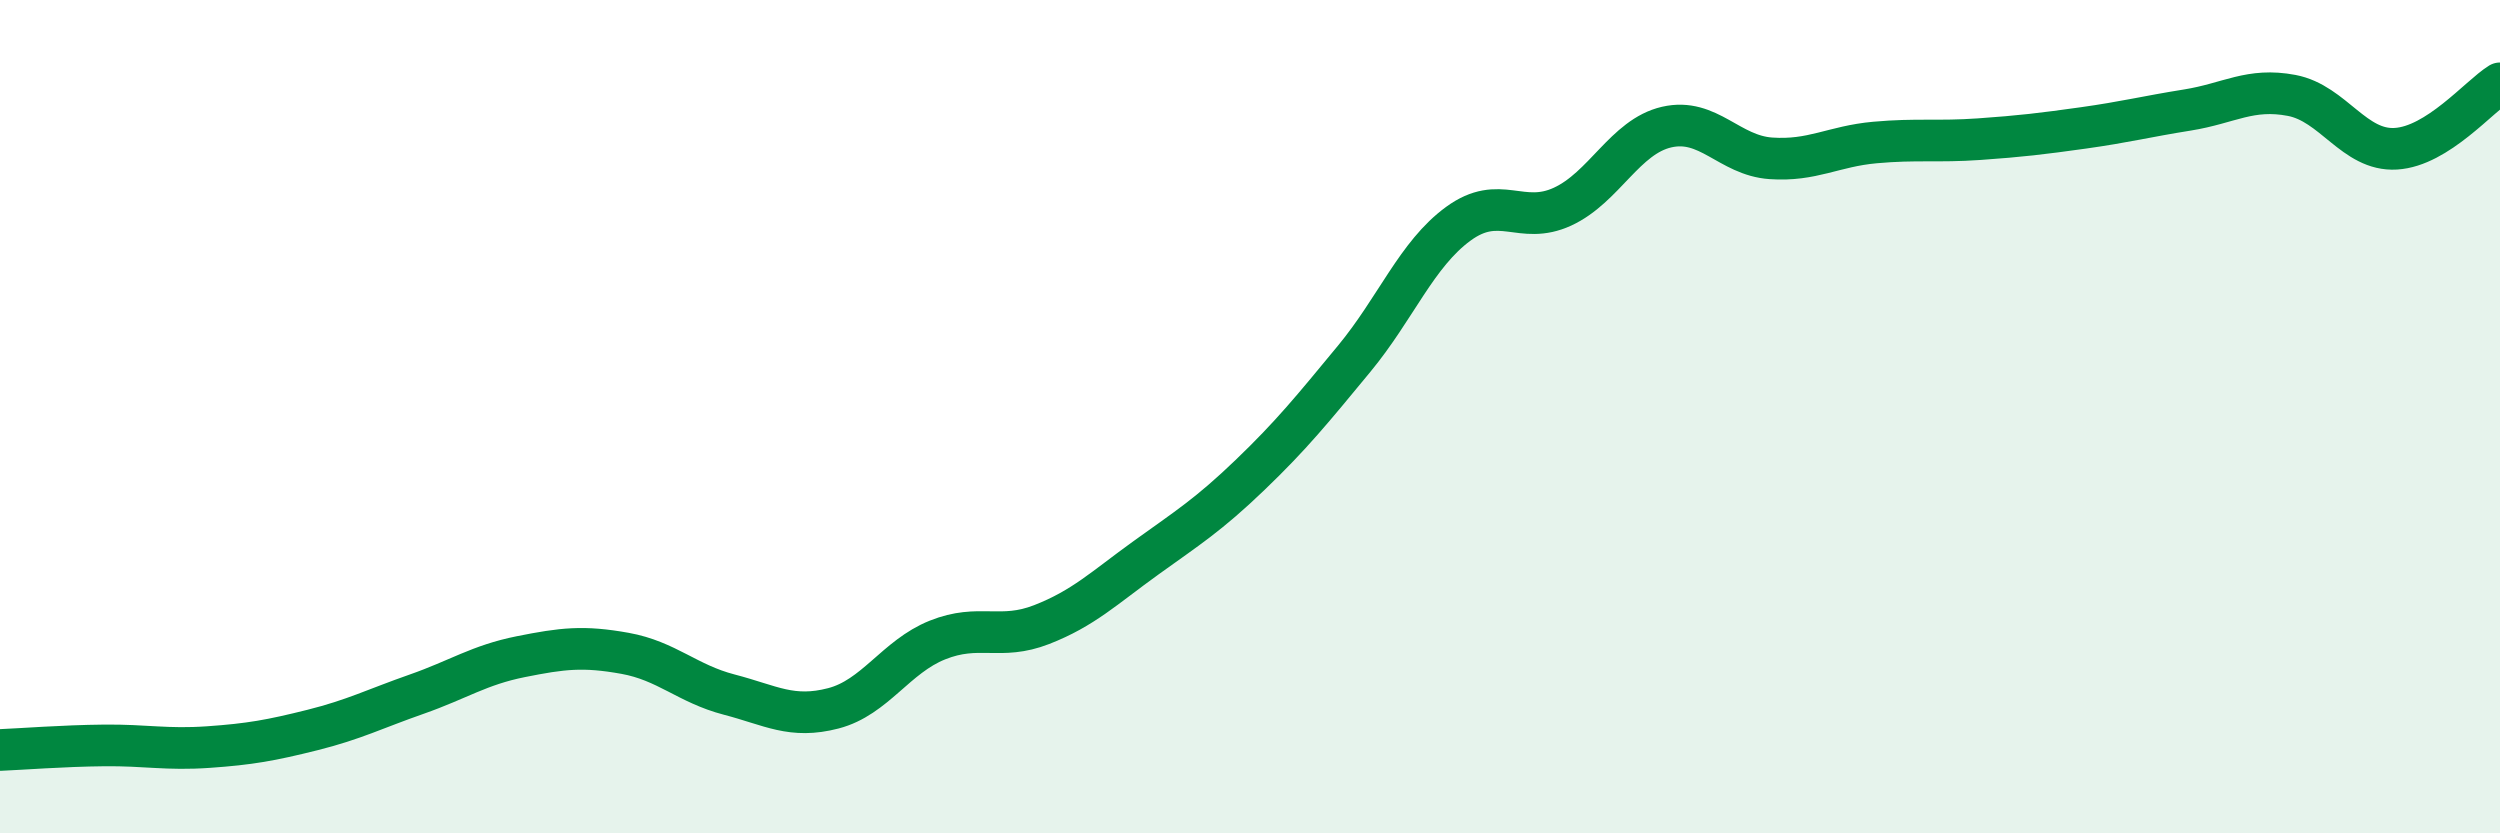 
    <svg width="60" height="20" viewBox="0 0 60 20" xmlns="http://www.w3.org/2000/svg">
      <path
        d="M 0,18 C 0.5,17.98 1.5,17.9 2.5,17.89 C 3.5,17.88 4,18 5,17.93 C 6,17.86 6.5,17.77 7.5,17.52 C 8.5,17.27 9,17.01 10,16.66 C 11,16.31 11.5,15.96 12.5,15.76 C 13.5,15.56 14,15.5 15,15.68 C 16,15.86 16.5,16.41 17.5,16.67 C 18.5,16.93 19,17.26 20,17 C 21,16.74 21.5,15.76 22.5,15.36 C 23.5,14.96 24,15.38 25,14.99 C 26,14.6 26.5,14.11 27.5,13.39 C 28.5,12.67 29,12.36 30,11.4 C 31,10.44 31.5,9.82 32.5,8.61 C 33.5,7.4 34,6.1 35,5.37 C 36,4.64 36.5,5.42 37.5,4.96 C 38.5,4.5 39,3.28 40,3.05 C 41,2.82 41.5,3.73 42.5,3.8 C 43.5,3.87 44,3.51 45,3.42 C 46,3.33 46.5,3.41 47.5,3.34 C 48.5,3.27 49,3.21 50,3.07 C 51,2.93 51.5,2.8 52.5,2.64 C 53.5,2.48 54,2.1 55,2.29 C 56,2.48 56.5,3.63 57.5,3.57 C 58.5,3.51 59.5,2.31 60,2L60 20L0 20Z"
        fill="#008740"
        opacity="0.1"
        stroke-linecap="round"
        stroke-linejoin="round"
      />
      <path
        d="M 0,18 C 0.5,17.98 1.5,17.9 2.5,17.89 C 3.5,17.88 4,18 5,17.93 C 6,17.86 6.5,17.77 7.5,17.52 C 8.5,17.27 9,17.01 10,16.66 C 11,16.31 11.5,15.96 12.5,15.76 C 13.5,15.56 14,15.5 15,15.68 C 16,15.86 16.5,16.41 17.5,16.67 C 18.5,16.93 19,17.26 20,17 C 21,16.74 21.5,15.76 22.5,15.36 C 23.5,14.96 24,15.38 25,14.99 C 26,14.6 26.5,14.11 27.5,13.39 C 28.5,12.67 29,12.36 30,11.4 C 31,10.44 31.5,9.82 32.5,8.61 C 33.5,7.4 34,6.1 35,5.37 C 36,4.64 36.5,5.42 37.5,4.96 C 38.5,4.5 39,3.28 40,3.05 C 41,2.82 41.5,3.73 42.5,3.8 C 43.5,3.87 44,3.51 45,3.42 C 46,3.33 46.5,3.41 47.5,3.34 C 48.5,3.27 49,3.21 50,3.07 C 51,2.93 51.5,2.8 52.5,2.64 C 53.5,2.48 54,2.1 55,2.29 C 56,2.48 56.5,3.63 57.5,3.57 C 58.5,3.51 59.5,2.31 60,2"
        stroke="#008740"
        stroke-width="1"
        fill="none"
        stroke-linecap="round"
        stroke-linejoin="round"
      />
    </svg>
  